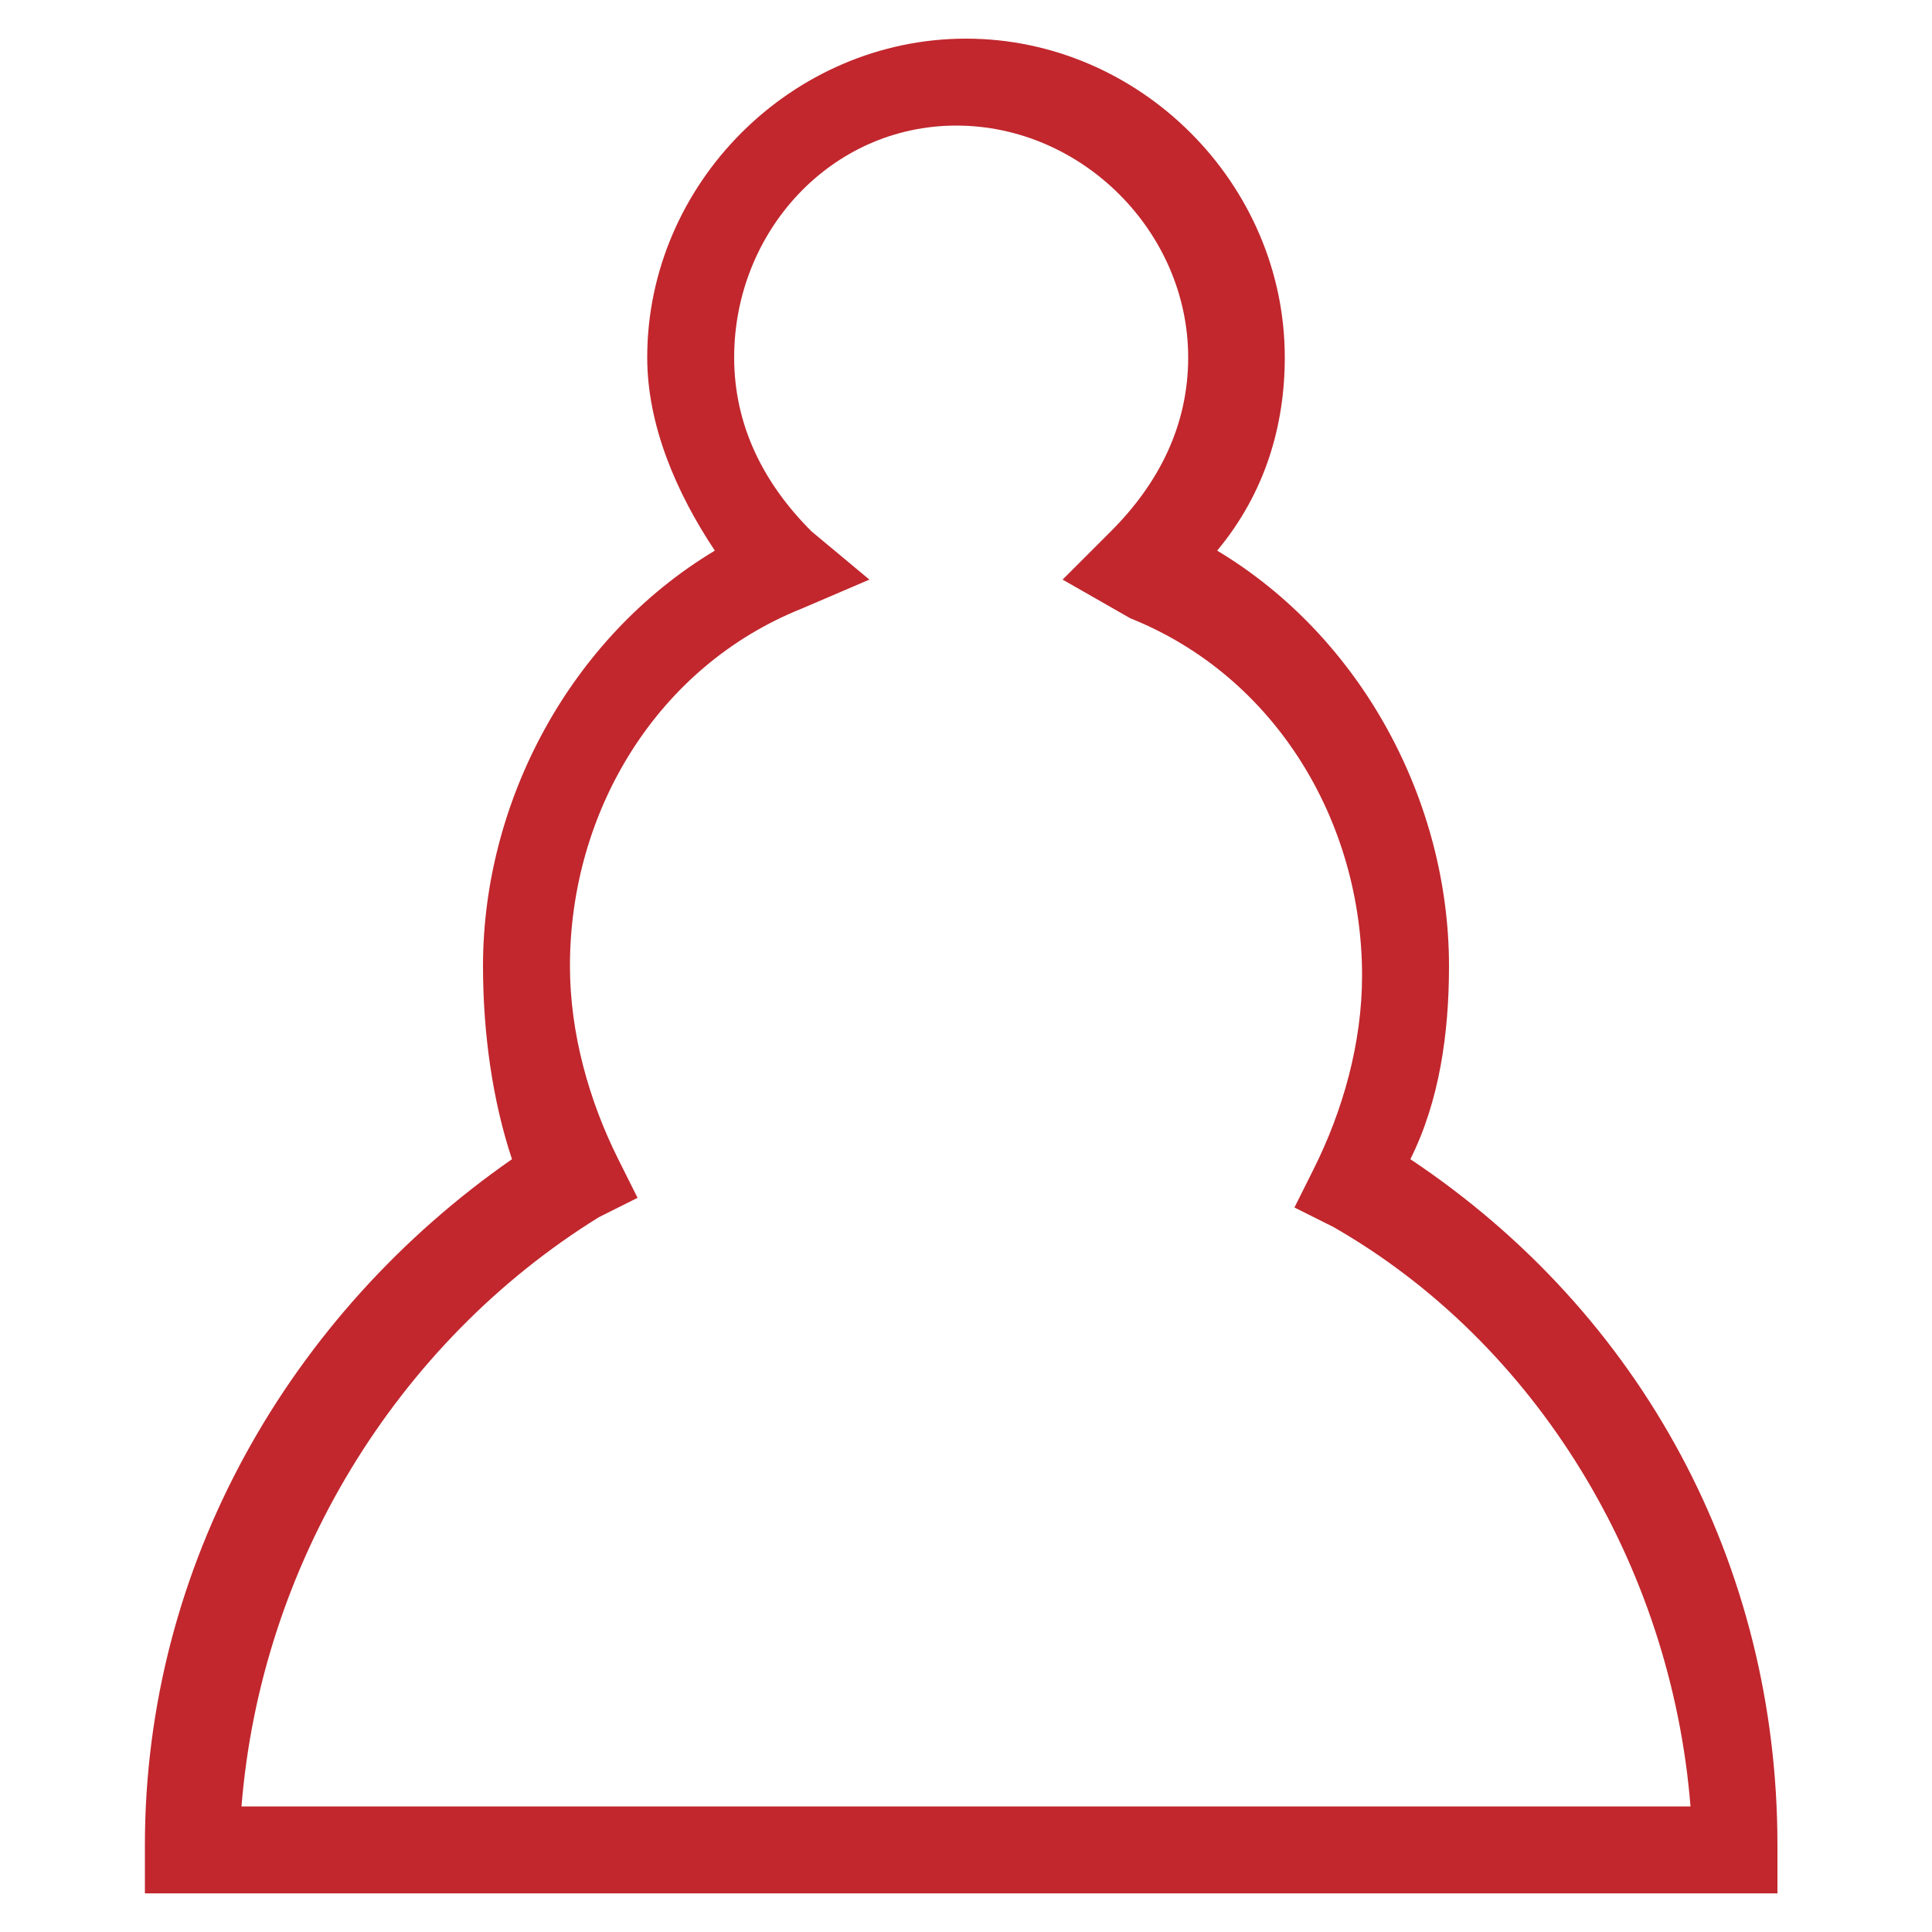 <?xml version="1.0" encoding="utf-8"?>
<!-- Generator: Adobe Illustrator 22.0.0, SVG Export Plug-In . SVG Version: 6.00 Build 0)  -->
<svg version="1.1" id="圖層_2" xmlns="http://www.w3.org/2000/svg" xmlns:xlink="http://www.w3.org/1999/xlink" x="0px" y="0px"
	 viewBox="0 0 20 20" style="enable-background:new 0 0 20 20;" xml:space="preserve">
<style type="text/css">
	.st0{fill:none;}
	.st1{fill:#B51922;}
	.st2{fill:#999999;}
	.st3{fill:#C1272D;}
	.st4{fill:#D4145A;}
	.st5{fill:#93278F;}
	.st6{fill:#92CF43;}
	.st7{fill:#22B573;}
	.st8{fill:#FBB03B;}
	.st9{fill:#ED1C24;}
	.st10{fill:#5258C5;}
	.st11{fill-rule:evenodd;clip-rule:evenodd;fill:#5258C5;}
	.st12{fill:#E66060;}
</style>
<g>
	<rect class="st0" width="20" height="20"/>
	<g>
		<g>
			<g>
				<g>
					<path class="st3" d="M18.5,19.6H1.5v-0.5c0-2.9,1.5-5.5,3.8-7.1C5.1,11.4,5,10.7,5,10c0-1.7,0.9-3.4,2.4-4.3
						c-0.4-0.6-0.7-1.3-0.7-2c0-1.8,1.5-3.3,3.3-3.3c1.8,0,3.3,1.5,3.3,3.3c0,0.7-0.2,1.4-0.7,2C14.1,6.6,15,8.3,15,10
						c0,0.7-0.1,1.4-0.4,2c2.4,1.6,3.8,4.2,3.8,7.1V19.6z M2.5,18.7h15c-0.2-2.5-1.6-4.8-3.7-6l-0.4-0.2l0.2-0.4
						c0.3-0.6,0.5-1.3,0.5-2c0-1.6-0.9-3.1-2.4-3.7L11,6l0.5-0.5c0.5-0.5,0.8-1.1,0.8-1.8c0-1.3-1.1-2.4-2.4-2.4S7.6,2.4,7.6,3.7
						c0,0.7,0.3,1.3,0.8,1.8L9,6L8.3,6.3C6.8,6.9,5.9,8.4,5.9,10c0,0.7,0.2,1.4,0.5,2l0.2,0.4l-0.4,0.2C4.1,13.9,2.7,16.2,2.5,18.7z
						"/>
				</g>
			</g>
		</g>
	</g>
</g>
</svg>
